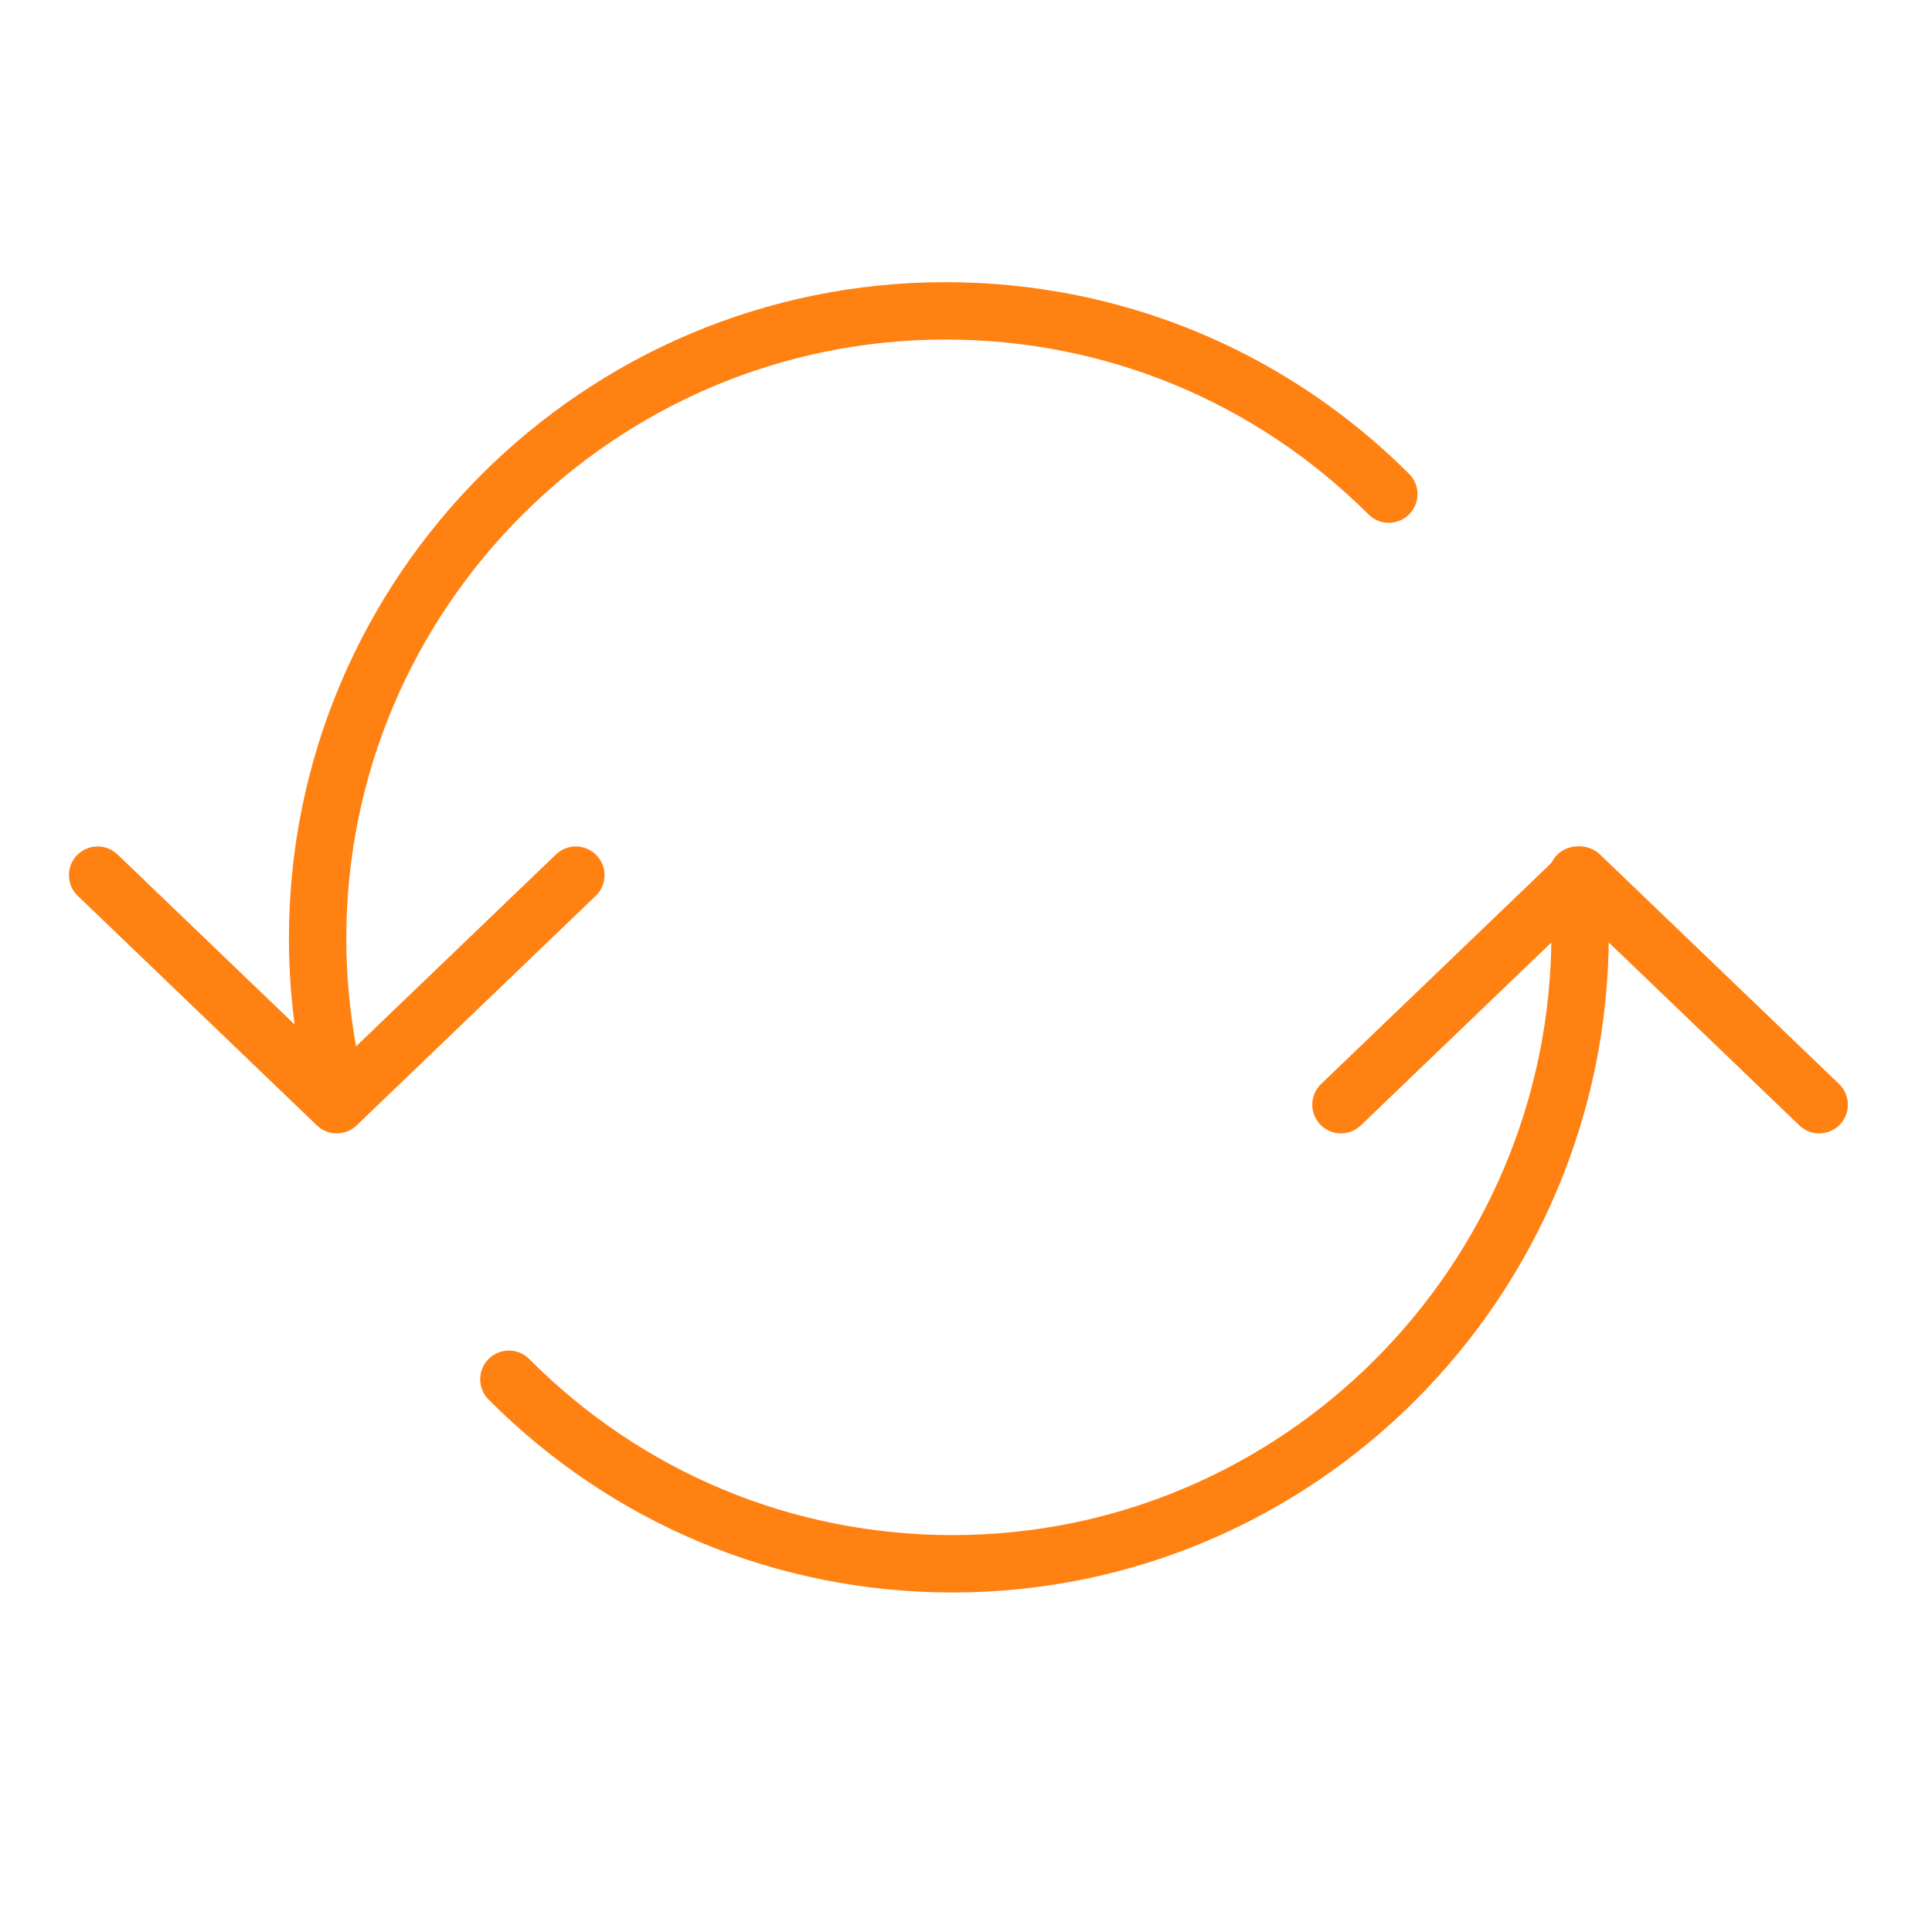 <?xml version="1.0" encoding="UTF-8"?> <svg xmlns="http://www.w3.org/2000/svg" width="101" height="101" viewBox="0 0 101 101" fill="none"> <path d="M70.103 57.75L82.603 45.75L95.103 57.75" stroke="#FF8112" stroke-width="3" stroke-miterlimit="10" stroke-linecap="round" stroke-linejoin="round"></path> <path d="M83.957 45.613C83.881 44.788 83.15 44.175 82.325 44.257C81.501 44.333 80.893 45.063 80.969 45.888C81.059 46.858 81.104 47.844 81.104 48.817C81.104 66.15 67.061 80.251 49.8 80.251C41.44 80.251 33.578 76.982 27.666 71.046C27.081 70.459 26.132 70.457 25.545 71.042C24.958 71.627 24.956 72.577 25.541 73.164C32.02 79.669 40.636 83.251 49.8 83.251C68.715 83.251 84.104 67.804 84.104 48.817C84.103 47.752 84.053 46.674 83.957 45.613Z" fill="#FF8112"></path> <path d="M31.185 44.712C30.61 44.113 29.661 44.094 29.064 44.669L18.616 54.7C18.28 52.848 18.104 50.963 18.104 49.068C18.104 31.8 32.155 17.751 49.426 17.751C57.777 17.751 65.632 20.998 71.544 26.894C72.132 27.479 73.082 27.477 73.666 26.891C74.251 26.305 74.249 25.355 73.663 24.77C67.184 18.31 58.576 14.751 49.426 14.751C30.5 14.751 15.104 30.146 15.104 49.068C15.104 50.573 15.206 52.072 15.4 53.556L6.143 44.669C5.546 44.096 4.598 44.114 4.022 44.712C3.448 45.309 3.467 46.259 4.065 46.833L16.565 58.833C16.855 59.112 17.23 59.251 17.604 59.251C17.978 59.251 18.353 59.112 18.643 58.833L31.143 46.833C31.74 46.259 31.759 45.309 31.185 44.712Z" fill="#FF8112"></path> </svg> 